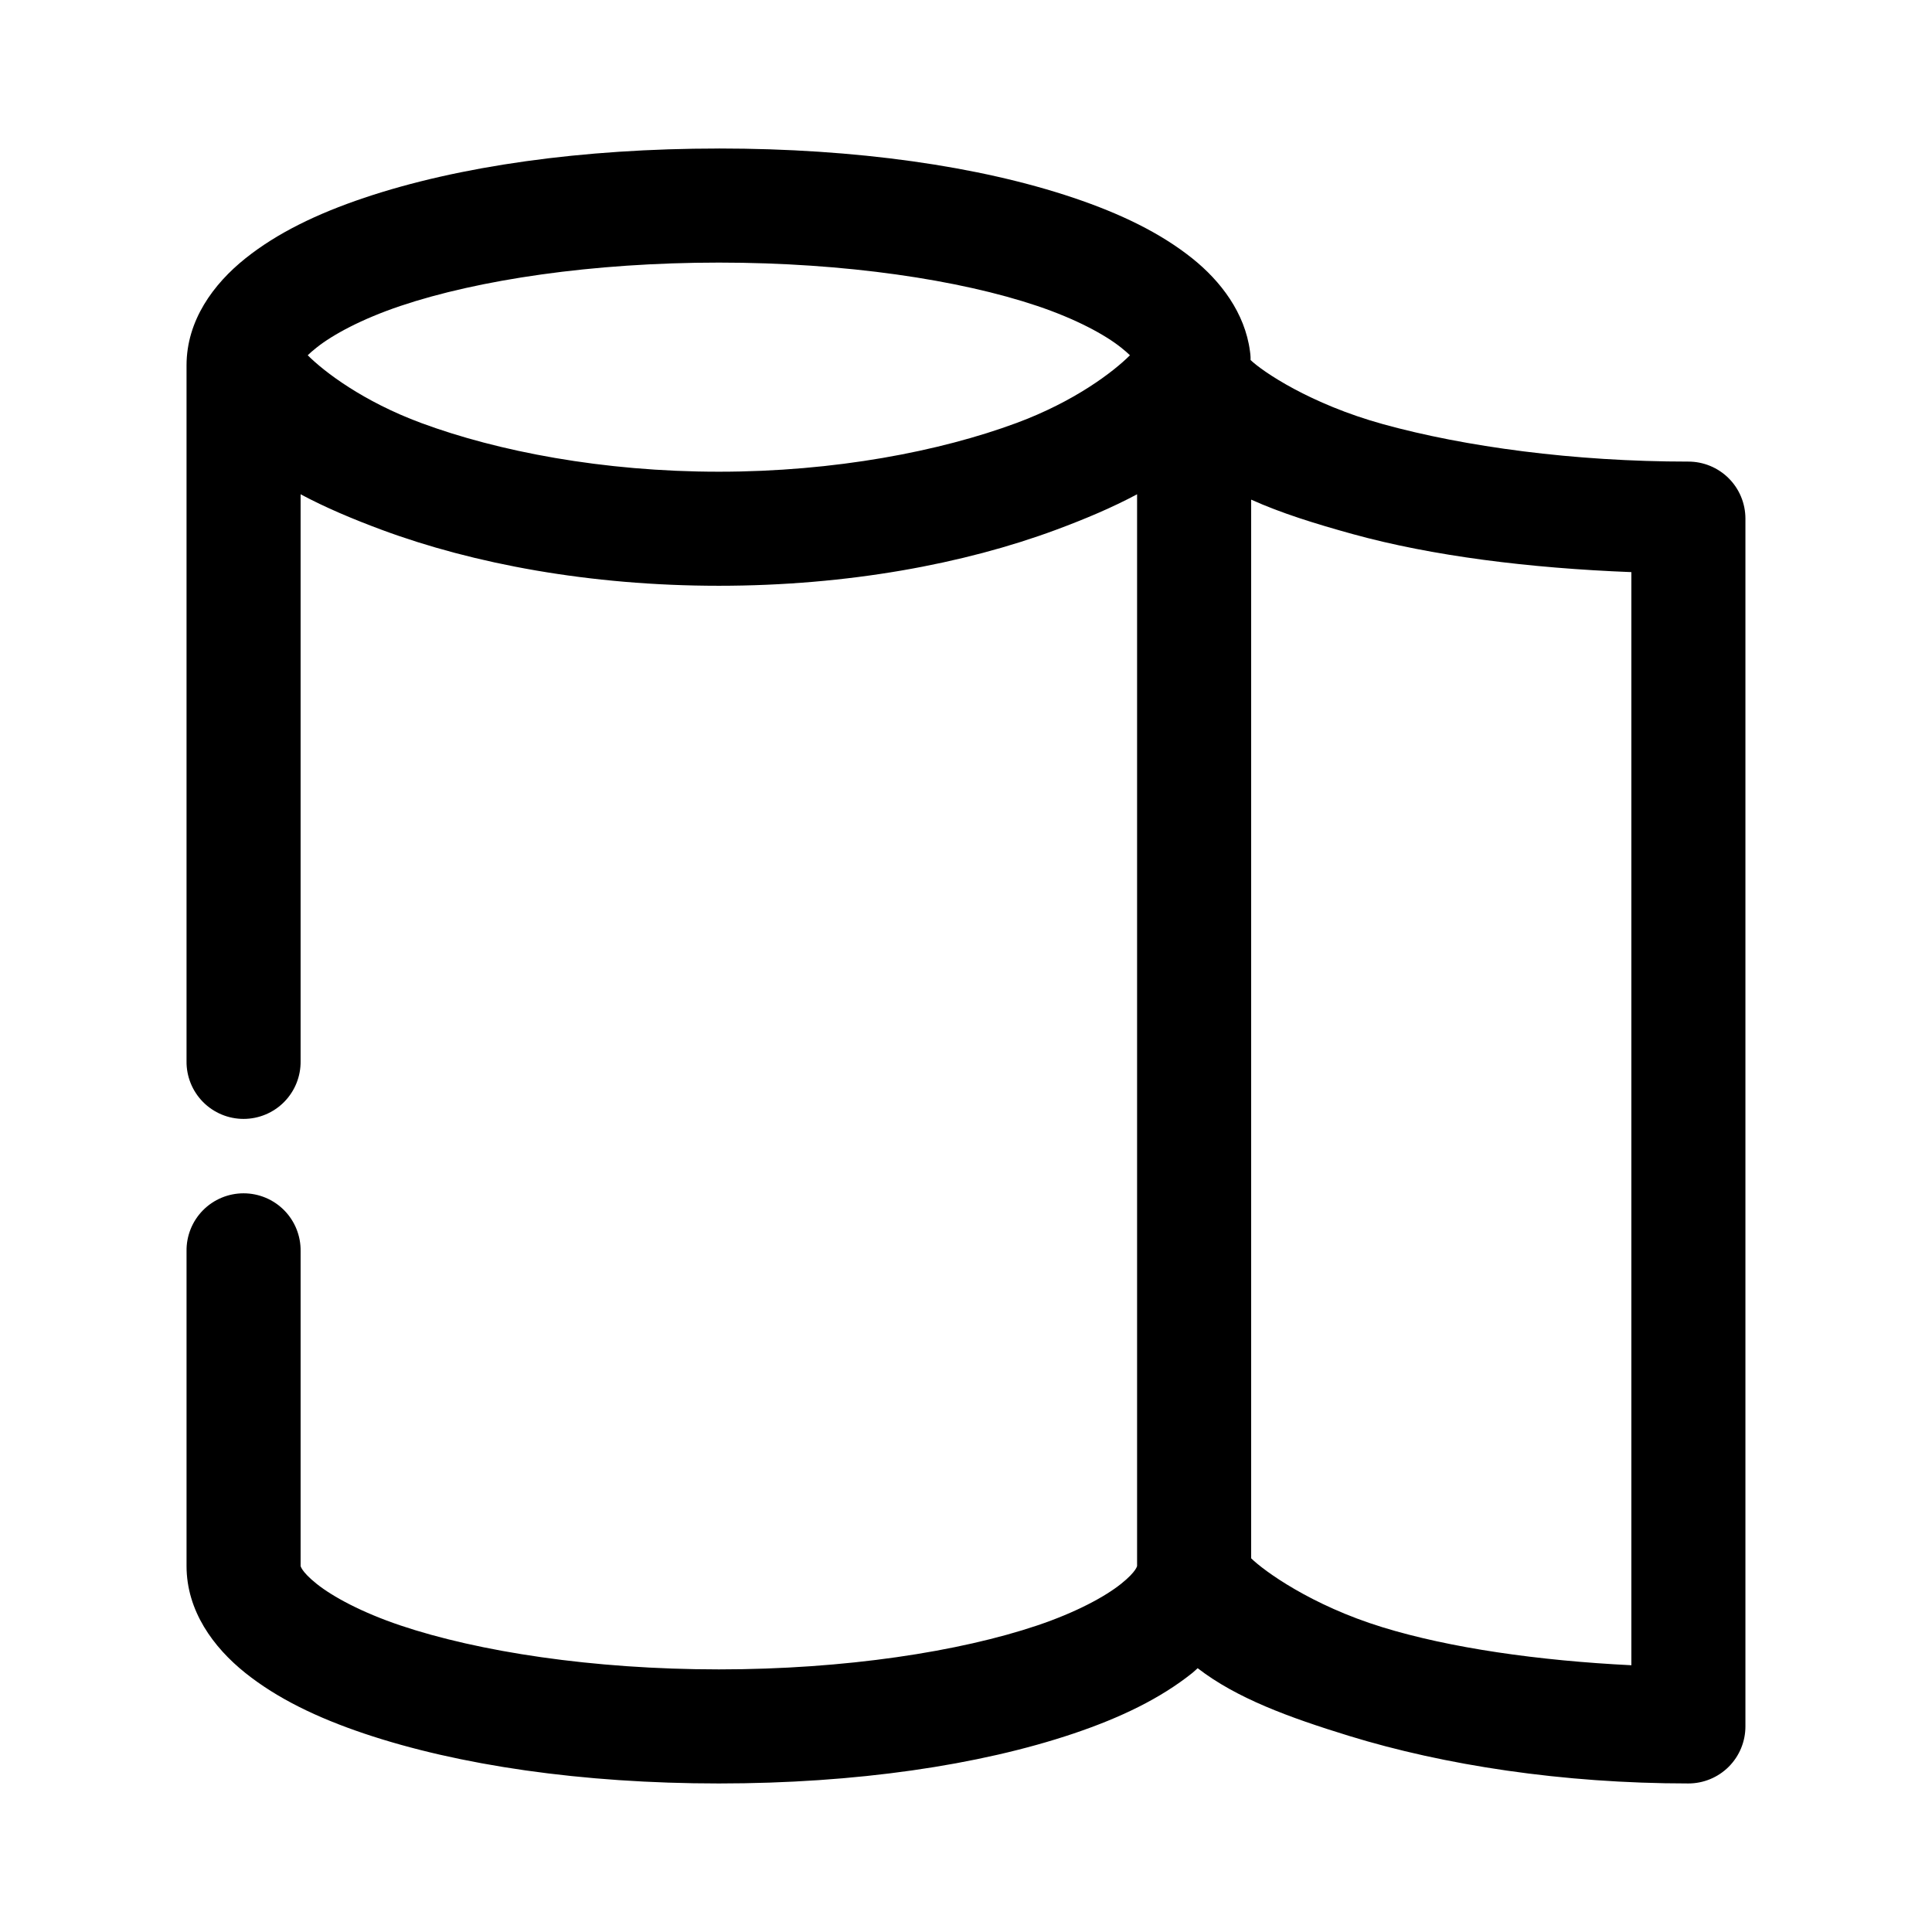 <?xml version="1.0" encoding="UTF-8"?>
<!-- Uploaded to: ICON Repo, www.svgrepo.com, Generator: ICON Repo Mixer Tools -->
<svg fill="#000000" width="800px" height="800px" version="1.1" viewBox="144 144 512 512" xmlns="http://www.w3.org/2000/svg">
 <path d="m334.5 183.36c-36.254 0-69.012 4.656-93.992 13.07-12.488 4.207-23.027 9.297-31.488 16.059-8.461 6.758-15.586 16.441-15.586 28.34v184.36c-0.059 4.047 1.508 7.945 4.348 10.828 2.844 2.883 6.719 4.504 10.766 4.504s7.922-1.621 10.766-4.504c2.84-2.883 4.406-6.781 4.348-10.828v-150.2c6.516 3.484 13.703 6.527 21.57 9.445 24.184 8.961 55.016 14.801 89.27 14.801s65.086-5.84 89.27-14.801c7.867-2.918 15.055-5.961 21.566-9.445v284.02c0-0.145 0.004 1.328-4.25 4.727-4.25 3.394-11.922 7.559-22.199 11.02-20.551 6.922-50.863 11.648-84.387 11.648-33.523 0-63.836-4.727-84.391-11.648-10.273-3.461-17.945-7.625-22.195-11.02-4.254-3.398-4.254-4.871-4.254-4.727v-83.441c0.059-4.047-1.508-7.945-4.348-10.828-2.844-2.879-6.719-4.5-10.766-4.5s-7.922 1.621-10.766 4.5c-2.84 2.883-4.406 6.781-4.348 10.828v83.441c0 11.898 7.125 21.582 15.586 28.34 8.461 6.762 19 11.852 31.488 16.059 24.98 8.414 57.738 13.227 93.992 13.227s69.012-4.812 93.992-13.227c12.488-4.207 23.027-9.297 31.488-16.059 0.484-0.387 0.941-0.852 1.414-1.258 10.297 7.961 24.152 13.027 40.148 17.949 25.094 7.719 56.422 12.594 89.898 12.594 4.008 0 7.852-1.594 10.688-4.426 2.836-2.836 4.426-6.68 4.426-10.688v-320.08c0-4.008-1.59-7.852-4.426-10.688-2.836-2.832-6.68-4.426-10.688-4.426-30.395 0-59.281-3.938-80.922-9.918-19.352-5.348-32.004-14-35.109-17.004 0.004-0.211 0.004-0.422 0-0.629-0.004-0.055 0.004-0.105 0-0.16-0.027-0.527-0.078-1.051-0.16-1.574-1.344-10.129-7.75-18.551-15.27-24.559-8.461-6.762-19-11.852-31.488-16.059-24.98-8.414-57.738-13.07-93.992-13.07zm0 30.23c33.523 0 63.836 4.57 84.387 11.492 10.277 3.461 17.949 7.625 22.199 11.02 0.992 0.793 1.777 1.461 2.363 2.047-4.394 4.394-14.688 12.25-30.07 17.949-20.223 7.492-48.082 12.91-78.879 12.91-30.801 0-58.656-5.418-78.879-12.91-15.387-5.699-25.68-13.555-30.07-17.949 0.582-0.586 1.367-1.254 2.363-2.047 4.25-3.394 11.922-7.559 22.195-11.02 20.555-6.922 50.867-11.492 84.391-11.492zm141.07 62.816c8.004 3.606 17.012 6.394 26.922 9.133 21.02 5.809 46.785 9.027 73.84 10.078v289.69c-24.684-1.223-48.078-4.57-65.969-10.074-18.906-5.816-31.402-14.938-34.793-18.266z"/>
</svg>